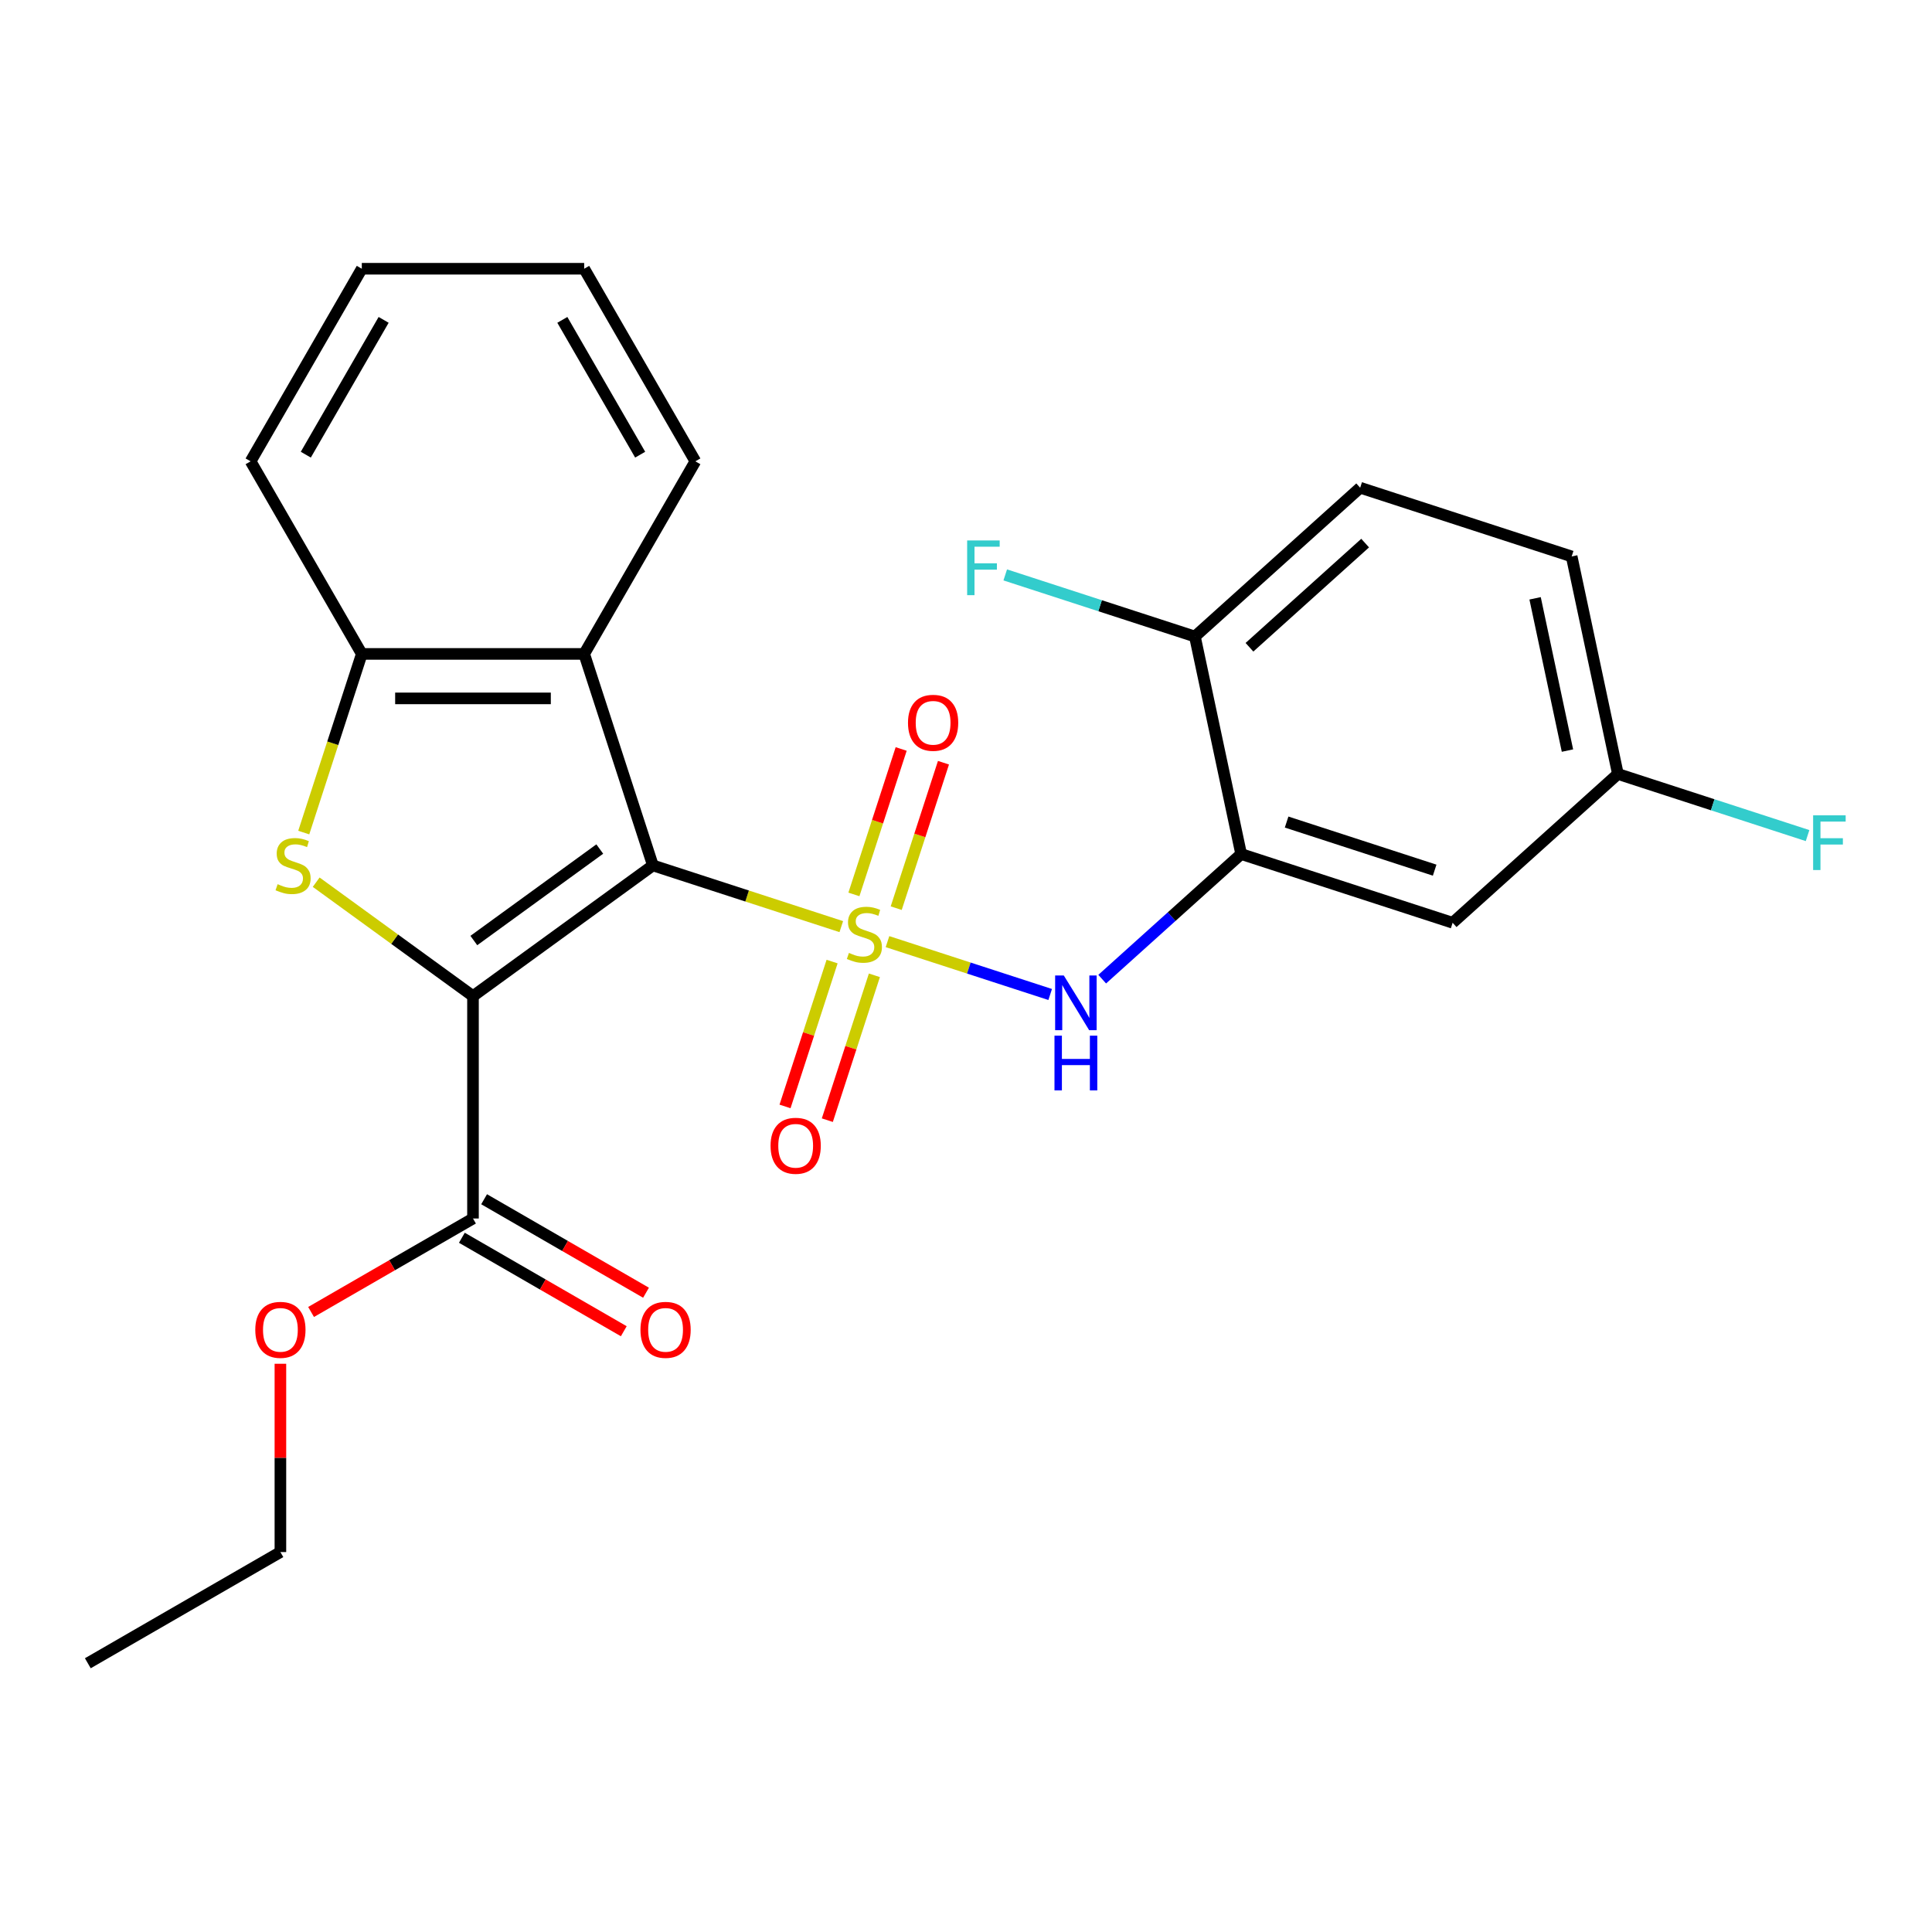 <?xml version='1.0' encoding='iso-8859-1'?>
<svg version='1.1' baseProfile='full'
              xmlns='http://www.w3.org/2000/svg'
                      xmlns:rdkit='http://www.rdkit.org/xml'
                      xmlns:xlink='http://www.w3.org/1999/xlink'
                  xml:space='preserve'
width='1000px' height='1000px' viewBox='0 0 1000 1000'>
<!-- END OF HEADER -->
<rect style='opacity:1.0;fill:#FFFFFF;stroke:none' width='1000' height='1000' x='0' y='0'> </rect>
<path class='bond-0' d='M 435.45,479.618 L 386.694,463.776' style='fill:none;fill-rule:evenodd;stroke:#CCCC00;stroke-width:6px;stroke-linecap:butt;stroke-linejoin:miter;stroke-opacity:1' />
<path class='bond-0' d='M 386.694,463.776 L 337.938,447.935' style='fill:none;fill-rule:evenodd;stroke:#000000;stroke-width:6px;stroke-linecap:butt;stroke-linejoin:miter;stroke-opacity:1' />
<path class='bond-4' d='M 459.365,487.388 L 501.469,501.069' style='fill:none;fill-rule:evenodd;stroke:#CCCC00;stroke-width:6px;stroke-linecap:butt;stroke-linejoin:miter;stroke-opacity:1' />
<path class='bond-4' d='M 501.469,501.069 L 543.574,514.749' style='fill:none;fill-rule:evenodd;stroke:#0000FF;stroke-width:6px;stroke-linecap:butt;stroke-linejoin:miter;stroke-opacity:1' />
<path class='bond-8' d='M 430.691,497.704 L 418.51,535.194' style='fill:none;fill-rule:evenodd;stroke:#CCCC00;stroke-width:6px;stroke-linecap:butt;stroke-linejoin:miter;stroke-opacity:1' />
<path class='bond-8' d='M 418.51,535.194 L 406.328,572.685' style='fill:none;fill-rule:evenodd;stroke:#FF0000;stroke-width:6px;stroke-linecap:butt;stroke-linejoin:miter;stroke-opacity:1' />
<path class='bond-8' d='M 452.585,504.818 L 440.403,542.308' style='fill:none;fill-rule:evenodd;stroke:#CCCC00;stroke-width:6px;stroke-linecap:butt;stroke-linejoin:miter;stroke-opacity:1' />
<path class='bond-8' d='M 440.403,542.308 L 428.222,579.799' style='fill:none;fill-rule:evenodd;stroke:#FF0000;stroke-width:6px;stroke-linecap:butt;stroke-linejoin:miter;stroke-opacity:1' />
<path class='bond-9' d='M 463.877,470.063 L 476.108,432.422' style='fill:none;fill-rule:evenodd;stroke:#CCCC00;stroke-width:6px;stroke-linecap:butt;stroke-linejoin:miter;stroke-opacity:1' />
<path class='bond-9' d='M 476.108,432.422 L 488.338,394.782' style='fill:none;fill-rule:evenodd;stroke:#FF0000;stroke-width:6px;stroke-linecap:butt;stroke-linejoin:miter;stroke-opacity:1' />
<path class='bond-9' d='M 441.984,462.949 L 454.214,425.308' style='fill:none;fill-rule:evenodd;stroke:#CCCC00;stroke-width:6px;stroke-linecap:butt;stroke-linejoin:miter;stroke-opacity:1' />
<path class='bond-9' d='M 454.214,425.308 L 466.444,387.668' style='fill:none;fill-rule:evenodd;stroke:#FF0000;stroke-width:6px;stroke-linecap:butt;stroke-linejoin:miter;stroke-opacity:1' />
<path class='bond-1' d='M 337.938,447.935 L 244.818,515.59' style='fill:none;fill-rule:evenodd;stroke:#000000;stroke-width:6px;stroke-linecap:butt;stroke-linejoin:miter;stroke-opacity:1' />
<path class='bond-1' d='M 310.439,439.459 L 245.255,486.818' style='fill:none;fill-rule:evenodd;stroke:#000000;stroke-width:6px;stroke-linecap:butt;stroke-linejoin:miter;stroke-opacity:1' />
<path class='bond-3' d='M 337.938,447.935 L 302.37,338.465' style='fill:none;fill-rule:evenodd;stroke:#000000;stroke-width:6px;stroke-linecap:butt;stroke-linejoin:miter;stroke-opacity:1' />
<path class='bond-2' d='M 244.818,515.59 L 204.237,486.106' style='fill:none;fill-rule:evenodd;stroke:#000000;stroke-width:6px;stroke-linecap:butt;stroke-linejoin:miter;stroke-opacity:1' />
<path class='bond-2' d='M 204.237,486.106 L 163.656,456.622' style='fill:none;fill-rule:evenodd;stroke:#CCCC00;stroke-width:6px;stroke-linecap:butt;stroke-linejoin:miter;stroke-opacity:1' />
<path class='bond-7' d='M 244.818,515.59 L 244.818,630.693' style='fill:none;fill-rule:evenodd;stroke:#000000;stroke-width:6px;stroke-linecap:butt;stroke-linejoin:miter;stroke-opacity:1' />
<path class='bond-25' d='M 157.221,430.937 L 172.244,384.701' style='fill:none;fill-rule:evenodd;stroke:#CCCC00;stroke-width:6px;stroke-linecap:butt;stroke-linejoin:miter;stroke-opacity:1' />
<path class='bond-25' d='M 172.244,384.701 L 187.267,338.465' style='fill:none;fill-rule:evenodd;stroke:#000000;stroke-width:6px;stroke-linecap:butt;stroke-linejoin:miter;stroke-opacity:1' />
<path class='bond-6' d='M 302.37,338.465 L 187.267,338.465' style='fill:none;fill-rule:evenodd;stroke:#000000;stroke-width:6px;stroke-linecap:butt;stroke-linejoin:miter;stroke-opacity:1' />
<path class='bond-6' d='M 285.104,361.486 L 204.532,361.486' style='fill:none;fill-rule:evenodd;stroke:#000000;stroke-width:6px;stroke-linecap:butt;stroke-linejoin:miter;stroke-opacity:1' />
<path class='bond-19' d='M 302.37,338.465 L 359.921,238.783' style='fill:none;fill-rule:evenodd;stroke:#000000;stroke-width:6px;stroke-linecap:butt;stroke-linejoin:miter;stroke-opacity:1' />
<path class='bond-5' d='M 570.495,506.811 L 606.455,474.432' style='fill:none;fill-rule:evenodd;stroke:#0000FF;stroke-width:6px;stroke-linecap:butt;stroke-linejoin:miter;stroke-opacity:1' />
<path class='bond-5' d='M 606.455,474.432 L 642.415,442.053' style='fill:none;fill-rule:evenodd;stroke:#000000;stroke-width:6px;stroke-linecap:butt;stroke-linejoin:miter;stroke-opacity:1' />
<path class='bond-10' d='M 642.415,442.053 L 751.884,477.622' style='fill:none;fill-rule:evenodd;stroke:#000000;stroke-width:6px;stroke-linecap:butt;stroke-linejoin:miter;stroke-opacity:1' />
<path class='bond-10' d='M 665.949,425.495 L 742.578,450.393' style='fill:none;fill-rule:evenodd;stroke:#000000;stroke-width:6px;stroke-linecap:butt;stroke-linejoin:miter;stroke-opacity:1' />
<path class='bond-11' d='M 642.415,442.053 L 618.484,329.466' style='fill:none;fill-rule:evenodd;stroke:#000000;stroke-width:6px;stroke-linecap:butt;stroke-linejoin:miter;stroke-opacity:1' />
<path class='bond-20' d='M 187.267,338.465 L 129.716,238.783' style='fill:none;fill-rule:evenodd;stroke:#000000;stroke-width:6px;stroke-linecap:butt;stroke-linejoin:miter;stroke-opacity:1' />
<path class='bond-12' d='M 239.063,640.661 L 280.965,664.853' style='fill:none;fill-rule:evenodd;stroke:#000000;stroke-width:6px;stroke-linecap:butt;stroke-linejoin:miter;stroke-opacity:1' />
<path class='bond-12' d='M 280.965,664.853 L 322.868,689.046' style='fill:none;fill-rule:evenodd;stroke:#FF0000;stroke-width:6px;stroke-linecap:butt;stroke-linejoin:miter;stroke-opacity:1' />
<path class='bond-12' d='M 250.574,620.725 L 292.476,644.917' style='fill:none;fill-rule:evenodd;stroke:#000000;stroke-width:6px;stroke-linecap:butt;stroke-linejoin:miter;stroke-opacity:1' />
<path class='bond-12' d='M 292.476,644.917 L 334.378,669.109' style='fill:none;fill-rule:evenodd;stroke:#FF0000;stroke-width:6px;stroke-linecap:butt;stroke-linejoin:miter;stroke-opacity:1' />
<path class='bond-15' d='M 244.818,630.693 L 202.916,654.885' style='fill:none;fill-rule:evenodd;stroke:#000000;stroke-width:6px;stroke-linecap:butt;stroke-linejoin:miter;stroke-opacity:1' />
<path class='bond-15' d='M 202.916,654.885 L 161.014,679.077' style='fill:none;fill-rule:evenodd;stroke:#FF0000;stroke-width:6px;stroke-linecap:butt;stroke-linejoin:miter;stroke-opacity:1' />
<path class='bond-14' d='M 751.884,477.622 L 837.422,400.603' style='fill:none;fill-rule:evenodd;stroke:#000000;stroke-width:6px;stroke-linecap:butt;stroke-linejoin:miter;stroke-opacity:1' />
<path class='bond-13' d='M 618.484,329.466 L 704.022,252.447' style='fill:none;fill-rule:evenodd;stroke:#000000;stroke-width:6px;stroke-linecap:butt;stroke-linejoin:miter;stroke-opacity:1' />
<path class='bond-13' d='M 646.718,335.02 L 706.595,281.107' style='fill:none;fill-rule:evenodd;stroke:#000000;stroke-width:6px;stroke-linecap:butt;stroke-linejoin:miter;stroke-opacity:1' />
<path class='bond-16' d='M 618.484,329.466 L 569.398,313.517' style='fill:none;fill-rule:evenodd;stroke:#000000;stroke-width:6px;stroke-linecap:butt;stroke-linejoin:miter;stroke-opacity:1' />
<path class='bond-16' d='M 569.398,313.517 L 520.312,297.568' style='fill:none;fill-rule:evenodd;stroke:#33CCCC;stroke-width:6px;stroke-linecap:butt;stroke-linejoin:miter;stroke-opacity:1' />
<path class='bond-17' d='M 704.022,252.447 L 813.491,288.016' style='fill:none;fill-rule:evenodd;stroke:#000000;stroke-width:6px;stroke-linecap:butt;stroke-linejoin:miter;stroke-opacity:1' />
<path class='bond-18' d='M 837.422,400.603 L 886.508,416.552' style='fill:none;fill-rule:evenodd;stroke:#000000;stroke-width:6px;stroke-linecap:butt;stroke-linejoin:miter;stroke-opacity:1' />
<path class='bond-18' d='M 886.508,416.552 L 935.594,432.501' style='fill:none;fill-rule:evenodd;stroke:#33CCCC;stroke-width:6px;stroke-linecap:butt;stroke-linejoin:miter;stroke-opacity:1' />
<path class='bond-26' d='M 837.422,400.603 L 813.491,288.016' style='fill:none;fill-rule:evenodd;stroke:#000000;stroke-width:6px;stroke-linecap:butt;stroke-linejoin:miter;stroke-opacity:1' />
<path class='bond-26' d='M 811.315,388.501 L 794.563,309.69' style='fill:none;fill-rule:evenodd;stroke:#000000;stroke-width:6px;stroke-linecap:butt;stroke-linejoin:miter;stroke-opacity:1' />
<path class='bond-21' d='M 145.136,705.882 L 145.136,754.615' style='fill:none;fill-rule:evenodd;stroke:#FF0000;stroke-width:6px;stroke-linecap:butt;stroke-linejoin:miter;stroke-opacity:1' />
<path class='bond-21' d='M 145.136,754.615 L 145.136,803.347' style='fill:none;fill-rule:evenodd;stroke:#000000;stroke-width:6px;stroke-linecap:butt;stroke-linejoin:miter;stroke-opacity:1' />
<path class='bond-22' d='M 359.921,238.783 L 302.37,139.101' style='fill:none;fill-rule:evenodd;stroke:#000000;stroke-width:6px;stroke-linecap:butt;stroke-linejoin:miter;stroke-opacity:1' />
<path class='bond-22' d='M 331.352,235.341 L 291.066,165.564' style='fill:none;fill-rule:evenodd;stroke:#000000;stroke-width:6px;stroke-linecap:butt;stroke-linejoin:miter;stroke-opacity:1' />
<path class='bond-27' d='M 129.716,238.783 L 187.267,139.101' style='fill:none;fill-rule:evenodd;stroke:#000000;stroke-width:6px;stroke-linecap:butt;stroke-linejoin:miter;stroke-opacity:1' />
<path class='bond-27' d='M 158.285,235.341 L 198.571,165.564' style='fill:none;fill-rule:evenodd;stroke:#000000;stroke-width:6px;stroke-linecap:butt;stroke-linejoin:miter;stroke-opacity:1' />
<path class='bond-24' d='M 145.136,803.347 L 45.455,860.899' style='fill:none;fill-rule:evenodd;stroke:#000000;stroke-width:6px;stroke-linecap:butt;stroke-linejoin:miter;stroke-opacity:1' />
<path class='bond-23' d='M 302.37,139.101 L 187.267,139.101' style='fill:none;fill-rule:evenodd;stroke:#000000;stroke-width:6px;stroke-linecap:butt;stroke-linejoin:miter;stroke-opacity:1' />
<path  class='atom-0' d='M 439.408 493.223
Q 439.728 493.343, 441.048 493.903
Q 442.368 494.463, 443.808 494.823
Q 445.288 495.143, 446.728 495.143
Q 449.408 495.143, 450.968 493.863
Q 452.528 492.543, 452.528 490.263
Q 452.528 488.703, 451.728 487.743
Q 450.968 486.783, 449.768 486.263
Q 448.568 485.743, 446.568 485.143
Q 444.048 484.383, 442.528 483.663
Q 441.048 482.943, 439.968 481.423
Q 438.928 479.903, 438.928 477.343
Q 438.928 473.783, 441.328 471.583
Q 443.768 469.383, 448.568 469.383
Q 451.848 469.383, 455.568 470.943
L 454.648 474.023
Q 451.248 472.623, 448.688 472.623
Q 445.928 472.623, 444.408 473.783
Q 442.888 474.903, 442.928 476.863
Q 442.928 478.383, 443.688 479.303
Q 444.488 480.223, 445.608 480.743
Q 446.768 481.263, 448.688 481.863
Q 451.248 482.663, 452.768 483.463
Q 454.288 484.263, 455.368 485.903
Q 456.488 487.503, 456.488 490.263
Q 456.488 494.183, 453.848 496.303
Q 451.248 498.383, 446.888 498.383
Q 444.368 498.383, 442.448 497.823
Q 440.568 497.303, 438.328 496.383
L 439.408 493.223
' fill='#CCCC00'/>
<path  class='atom-3' d='M 143.698 457.655
Q 144.018 457.775, 145.338 458.335
Q 146.658 458.895, 148.098 459.255
Q 149.578 459.575, 151.018 459.575
Q 153.698 459.575, 155.258 458.295
Q 156.818 456.975, 156.818 454.695
Q 156.818 453.135, 156.018 452.175
Q 155.258 451.215, 154.058 450.695
Q 152.858 450.175, 150.858 449.575
Q 148.338 448.815, 146.818 448.095
Q 145.338 447.375, 144.258 445.855
Q 143.218 444.335, 143.218 441.775
Q 143.218 438.215, 145.618 436.015
Q 148.058 433.815, 152.858 433.815
Q 156.138 433.815, 159.858 435.375
L 158.938 438.455
Q 155.538 437.055, 152.978 437.055
Q 150.218 437.055, 148.698 438.215
Q 147.178 439.335, 147.218 441.295
Q 147.218 442.815, 147.978 443.735
Q 148.778 444.655, 149.898 445.175
Q 151.058 445.695, 152.978 446.295
Q 155.538 447.095, 157.058 447.895
Q 158.578 448.695, 159.658 450.335
Q 160.778 451.935, 160.778 454.695
Q 160.778 458.615, 158.138 460.735
Q 155.538 462.815, 151.178 462.815
Q 148.658 462.815, 146.738 462.255
Q 144.858 461.735, 142.618 460.815
L 143.698 457.655
' fill='#CCCC00'/>
<path  class='atom-5' d='M 550.617 504.912
L 559.897 519.912
Q 560.817 521.392, 562.297 524.072
Q 563.777 526.752, 563.857 526.912
L 563.857 504.912
L 567.617 504.912
L 567.617 533.232
L 563.737 533.232
L 553.777 516.832
Q 552.617 514.912, 551.377 512.712
Q 550.177 510.512, 549.817 509.832
L 549.817 533.232
L 546.137 533.232
L 546.137 504.912
L 550.617 504.912
' fill='#0000FF'/>
<path  class='atom-5' d='M 545.797 536.064
L 549.637 536.064
L 549.637 548.104
L 564.117 548.104
L 564.117 536.064
L 567.957 536.064
L 567.957 564.384
L 564.117 564.384
L 564.117 551.304
L 549.637 551.304
L 549.637 564.384
L 545.797 564.384
L 545.797 536.064
' fill='#0000FF'/>
<path  class='atom-9' d='M 398.839 593.052
Q 398.839 586.252, 402.199 582.452
Q 405.559 578.652, 411.839 578.652
Q 418.119 578.652, 421.479 582.452
Q 424.839 586.252, 424.839 593.052
Q 424.839 599.932, 421.439 603.852
Q 418.039 607.732, 411.839 607.732
Q 405.599 607.732, 402.199 603.852
Q 398.839 599.972, 398.839 593.052
M 411.839 604.532
Q 416.159 604.532, 418.479 601.652
Q 420.839 598.732, 420.839 593.052
Q 420.839 587.492, 418.479 584.692
Q 416.159 581.852, 411.839 581.852
Q 407.519 581.852, 405.159 584.652
Q 402.839 587.452, 402.839 593.052
Q 402.839 598.772, 405.159 601.652
Q 407.519 604.532, 411.839 604.532
' fill='#FF0000'/>
<path  class='atom-10' d='M 469.976 374.114
Q 469.976 367.314, 473.336 363.514
Q 476.696 359.714, 482.976 359.714
Q 489.256 359.714, 492.616 363.514
Q 495.976 367.314, 495.976 374.114
Q 495.976 380.994, 492.576 384.914
Q 489.176 388.794, 482.976 388.794
Q 476.736 388.794, 473.336 384.914
Q 469.976 381.034, 469.976 374.114
M 482.976 385.594
Q 487.296 385.594, 489.616 382.714
Q 491.976 379.794, 491.976 374.114
Q 491.976 368.554, 489.616 365.754
Q 487.296 362.914, 482.976 362.914
Q 478.656 362.914, 476.296 365.714
Q 473.976 368.514, 473.976 374.114
Q 473.976 379.834, 476.296 382.714
Q 478.656 385.594, 482.976 385.594
' fill='#FF0000'/>
<path  class='atom-13' d='M 331.5 688.324
Q 331.5 681.524, 334.86 677.724
Q 338.22 673.924, 344.5 673.924
Q 350.78 673.924, 354.14 677.724
Q 357.5 681.524, 357.5 688.324
Q 357.5 695.204, 354.1 699.124
Q 350.7 703.004, 344.5 703.004
Q 338.26 703.004, 334.86 699.124
Q 331.5 695.244, 331.5 688.324
M 344.5 699.804
Q 348.82 699.804, 351.14 696.924
Q 353.5 694.004, 353.5 688.324
Q 353.5 682.764, 351.14 679.964
Q 348.82 677.124, 344.5 677.124
Q 340.18 677.124, 337.82 679.924
Q 335.5 682.724, 335.5 688.324
Q 335.5 694.044, 337.82 696.924
Q 340.18 699.804, 344.5 699.804
' fill='#FF0000'/>
<path  class='atom-16' d='M 132.136 688.324
Q 132.136 681.524, 135.496 677.724
Q 138.856 673.924, 145.136 673.924
Q 151.416 673.924, 154.776 677.724
Q 158.136 681.524, 158.136 688.324
Q 158.136 695.204, 154.736 699.124
Q 151.336 703.004, 145.136 703.004
Q 138.896 703.004, 135.496 699.124
Q 132.136 695.244, 132.136 688.324
M 145.136 699.804
Q 149.456 699.804, 151.776 696.924
Q 154.136 694.004, 154.136 688.324
Q 154.136 682.764, 151.776 679.964
Q 149.456 677.124, 145.136 677.124
Q 140.816 677.124, 138.456 679.924
Q 136.136 682.724, 136.136 688.324
Q 136.136 694.044, 138.456 696.924
Q 140.816 699.804, 145.136 699.804
' fill='#FF0000'/>
<path  class='atom-17' d='M 500.595 279.737
L 517.435 279.737
L 517.435 282.977
L 504.395 282.977
L 504.395 291.577
L 515.995 291.577
L 515.995 294.857
L 504.395 294.857
L 504.395 308.057
L 500.595 308.057
L 500.595 279.737
' fill='#33CCCC'/>
<path  class='atom-19' d='M 938.471 422.012
L 955.311 422.012
L 955.311 425.252
L 942.271 425.252
L 942.271 433.852
L 953.871 433.852
L 953.871 437.132
L 942.271 437.132
L 942.271 450.332
L 938.471 450.332
L 938.471 422.012
' fill='#33CCCC'/>
</svg>

